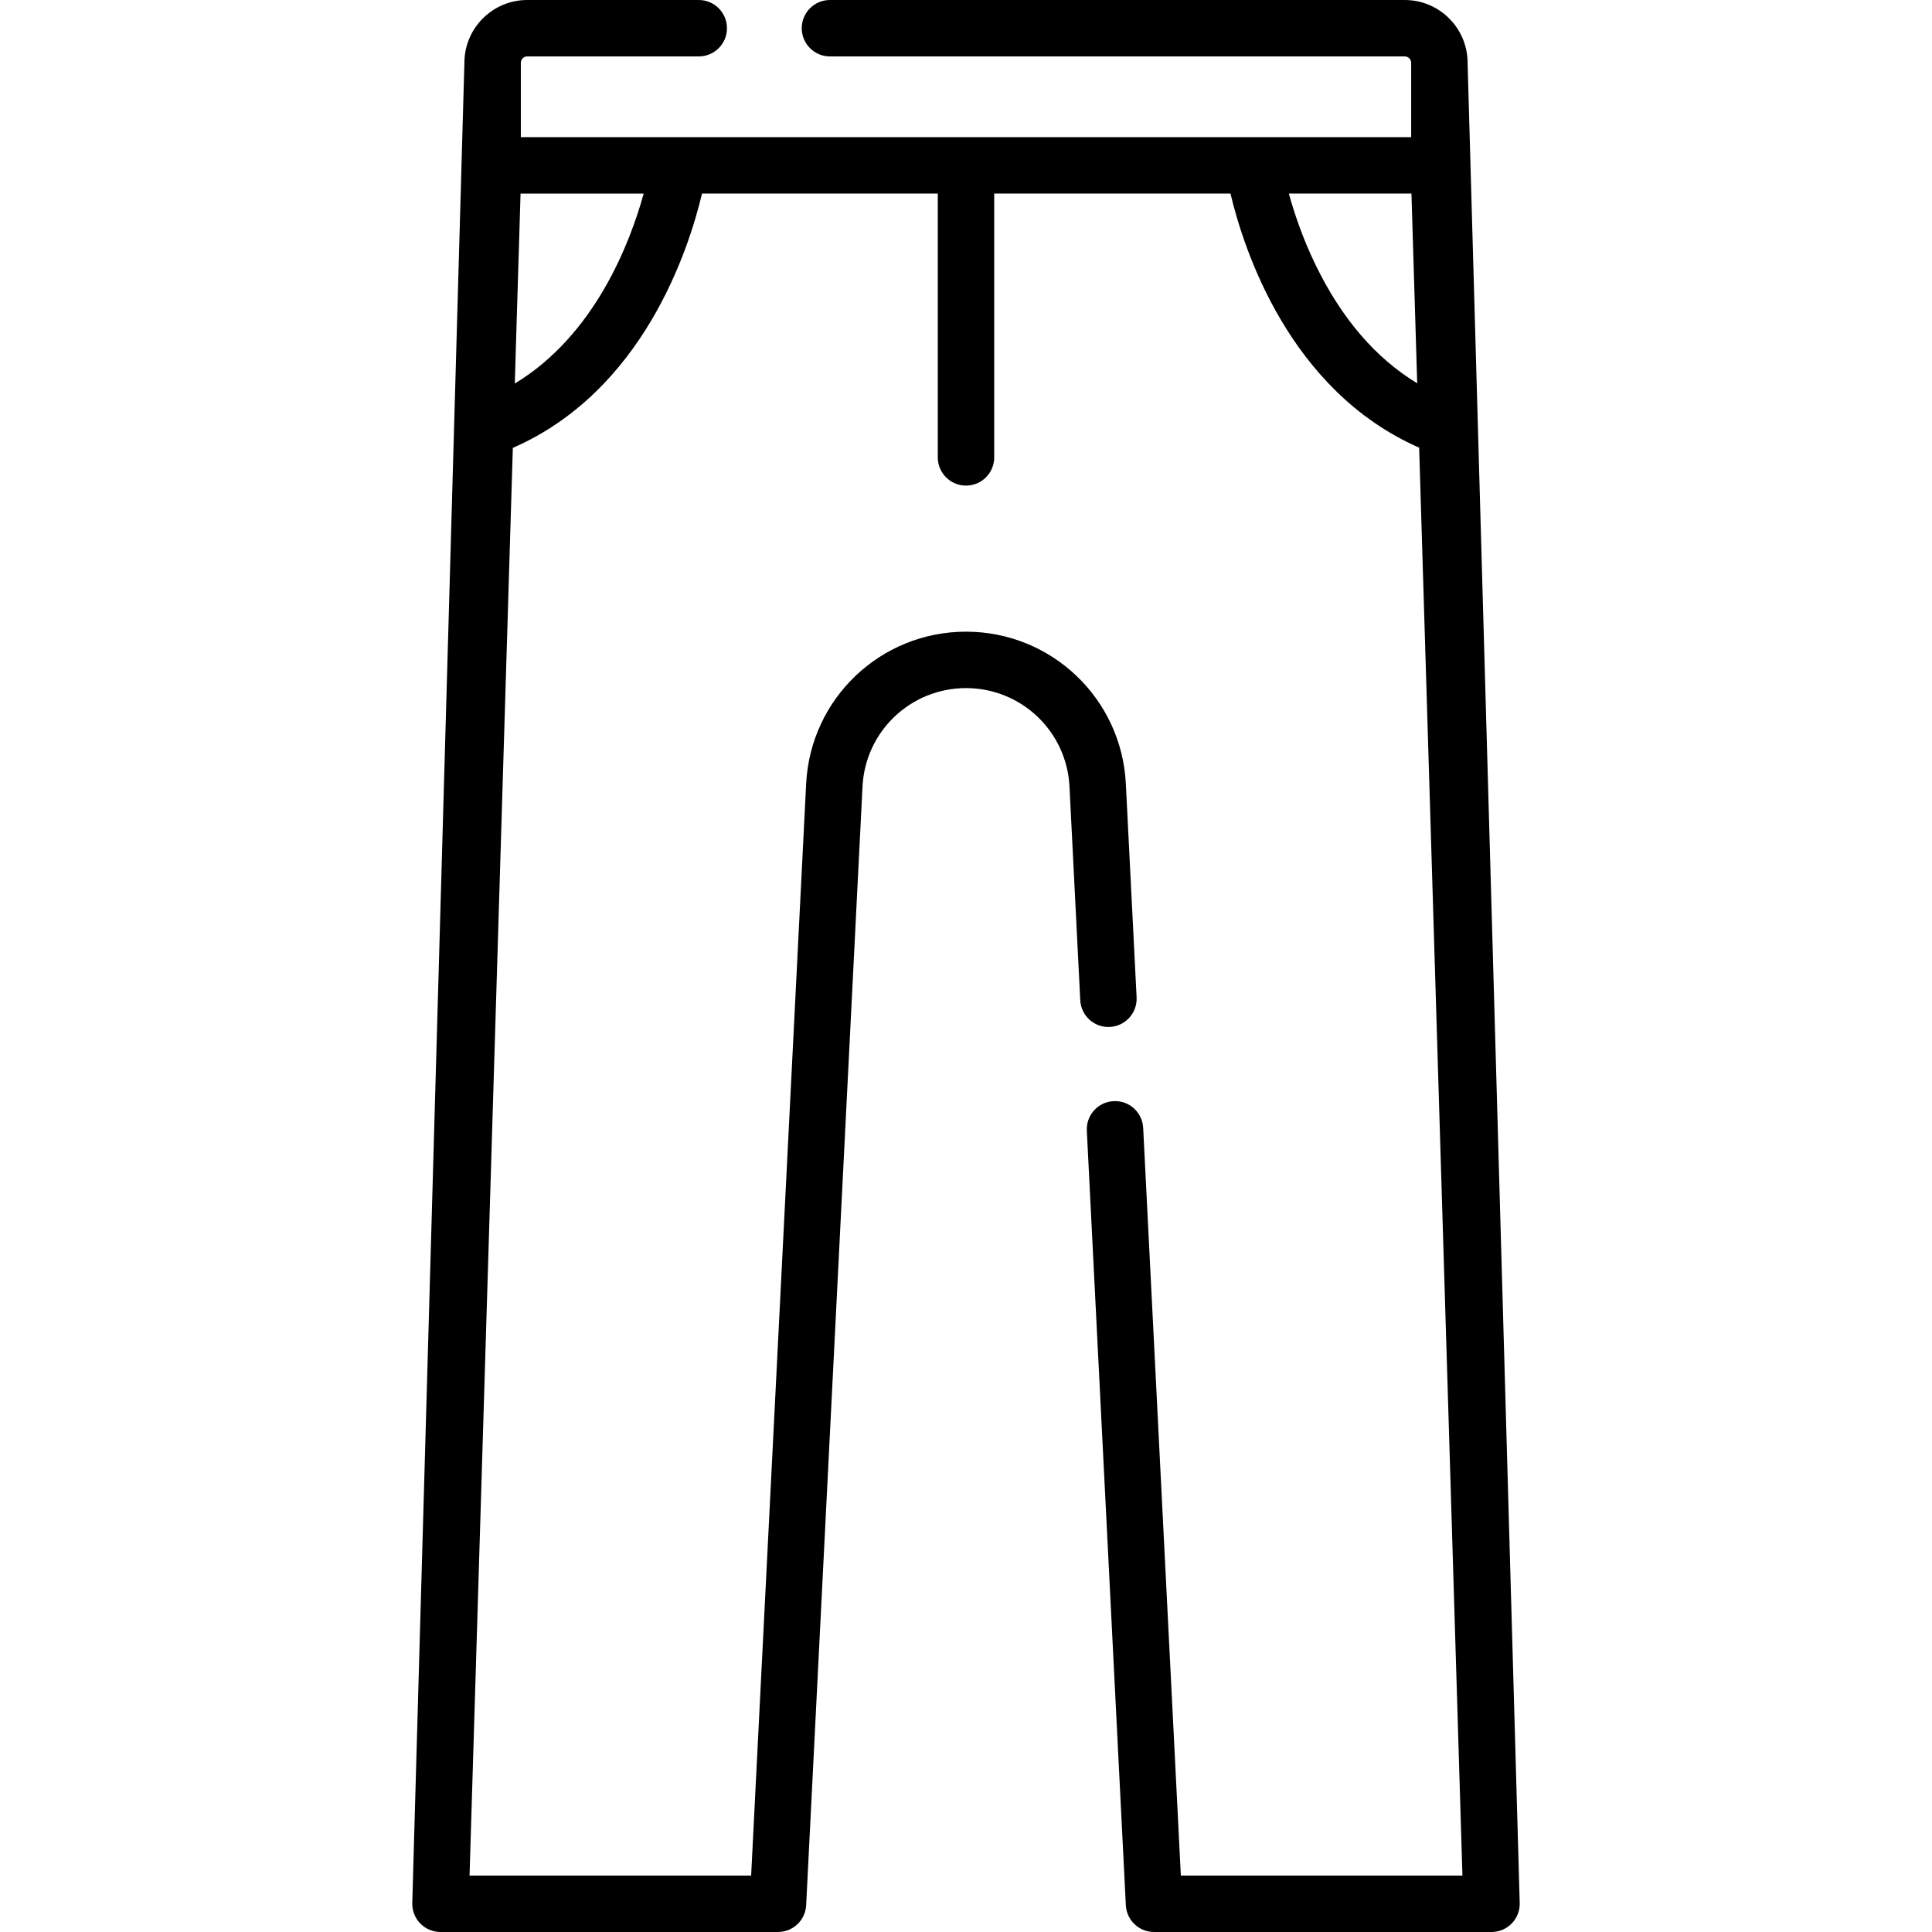 <?xml version="1.0" encoding="UTF-8" standalone="no"?>
<svg id="Capa_1" enable-background="new 0 0 512 512" height="512" viewBox="0 0 512 512" width="512" xmlns="http://www.w3.org/2000/svg"><g><path d="m388.929 16.655c0-9.183-7.471-16.655-16.654-16.655h-152.329c-4.129 0-7.476 3.347-7.476 7.477 0 4.129 3.347 7.476 7.476 7.476h152.329c.938 0 1.702.763 1.702 1.702v19.694h-235.953v-19.694c0-.938.763-1.702 1.702-1.702h45.452c4.129 0 7.476-3.347 7.476-7.476 0-4.13-3.347-7.477-7.476-7.477h-45.452c-9.183 0-16.655 7.472-16.655 16.655l-13.813 487.642c-.061 2.022.699 3.982 2.107 5.433s3.344 2.27 5.366 2.27h89.439c3.983 0 7.267-3.122 7.467-7.101l14.938-296.467c.736-14.623 12.783-26.078 27.425-26.078 14.641 0 26.688 11.455 27.425 26.078l2.853 56.626c.208 4.124 3.715 7.321 7.843 7.091 4.124-.208 7.298-3.719 7.09-7.843l-2.853-56.626c-1.138-22.587-19.744-40.279-42.359-40.279s-41.221 17.692-42.359 40.278l-14.58 289.367h-74.623l11.47-378.351c34.444-15.051 46.566-52.346 50.136-67.395h62.48v69.914c0 4.129 3.347 7.476 7.476 7.476s7.476-3.347 7.476-7.476v-69.913h62.616c3.566 15.029 15.661 52.244 49.998 67.334l11.471 378.412h-74.623l-9.984-198.145c-.208-4.124-3.712-7.3-7.843-7.091-4.124.207-7.298 3.719-7.091 7.842l10.341 205.246c.201 3.979 3.484 7.101 7.467 7.101h89.439c2.022 0 3.958-.819 5.366-2.27s2.169-3.411 2.107-5.433zm-252.504 84.984 1.526-50.337h32.631c-3.593 12.994-12.906 37.497-34.157 50.337zm212.173-31.537c-3.425-7.074-5.655-13.79-7.039-18.801h32.491l1.524 50.271c-11.026-6.667-20.072-17.206-26.976-31.47z"/></g></svg>